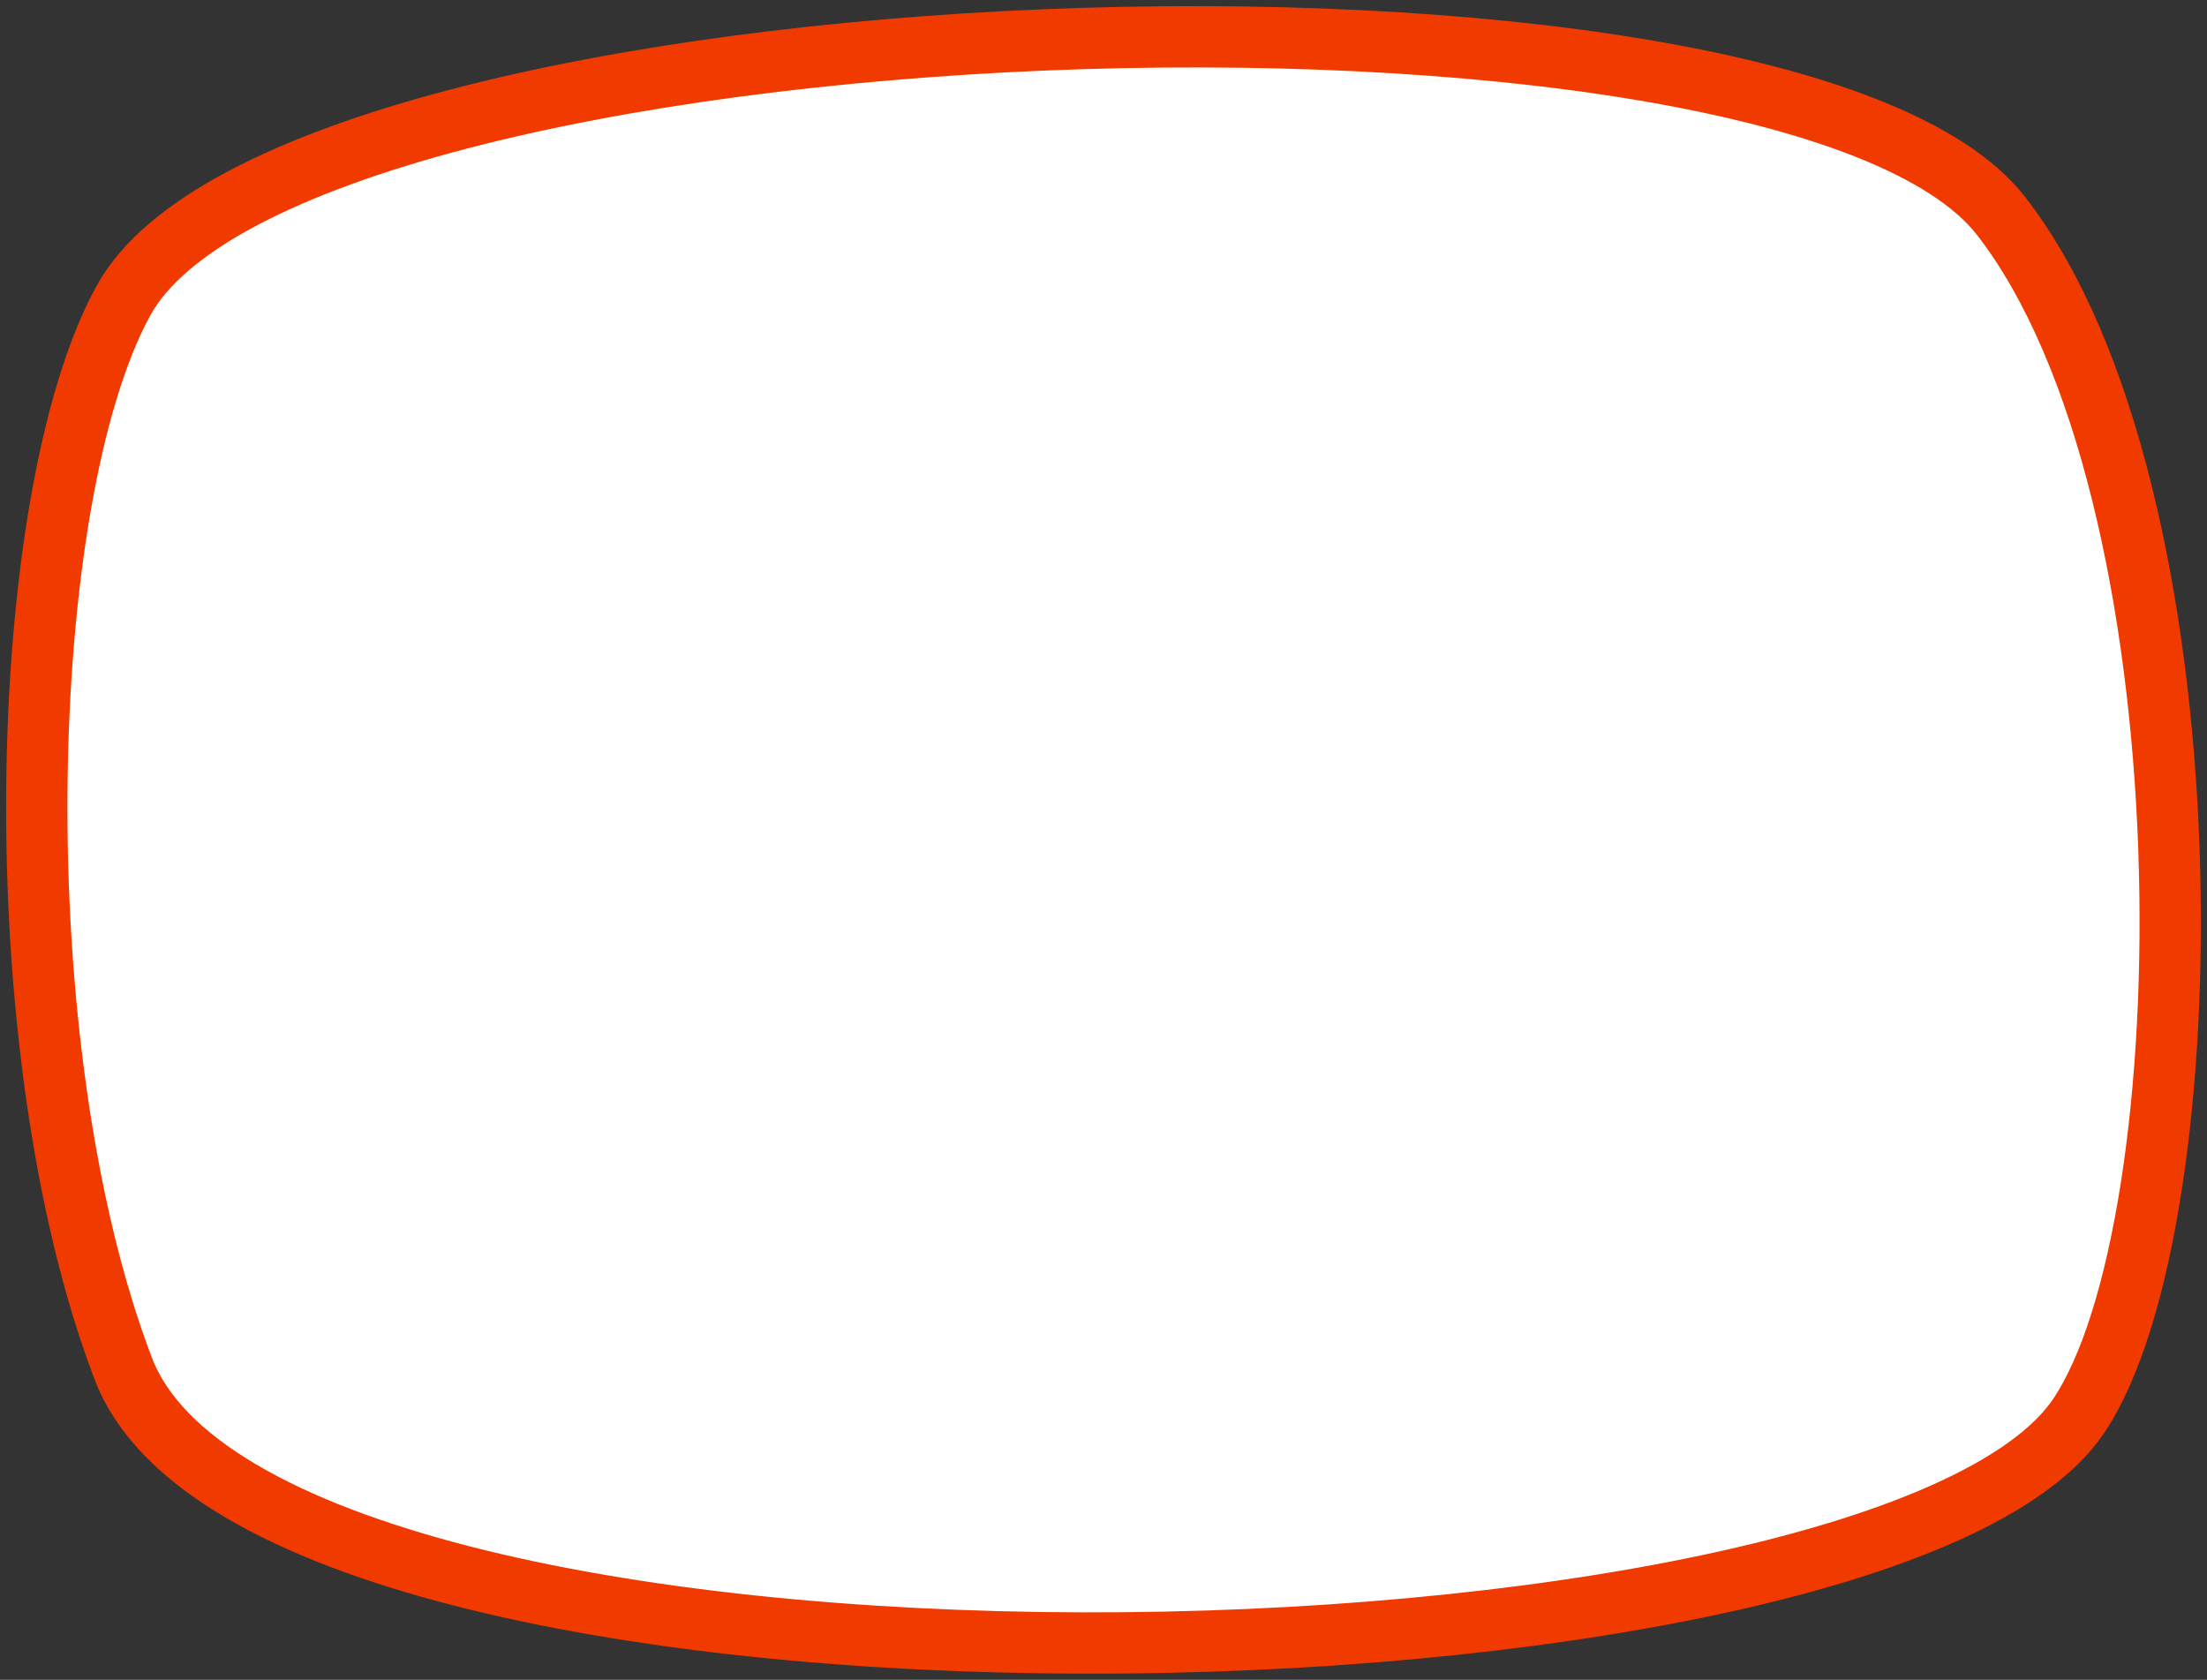 <?xml version="1.0" encoding="UTF-8"?> <svg xmlns="http://www.w3.org/2000/svg" width="180" height="137" viewBox="0 0 180 137" fill="none"><rect x="0" y="0" width="180" height="137" fill="#333333" stroke="none"/> <path d="M169.514 115.507C153.416 139.297 21.779 142.322 10.056 111.627C0.09 85.537 1.223 40.67 10.056 24.537C23.747 -0.47 145.733 -4.914 163.221 17.633C180.709 40.18 180.09 99.878 169.514 115.507Z" fill="white" stroke="#F13A00" stroke-width="5" stroke-linecap="round" stroke-linejoin="round"></path> </svg> 